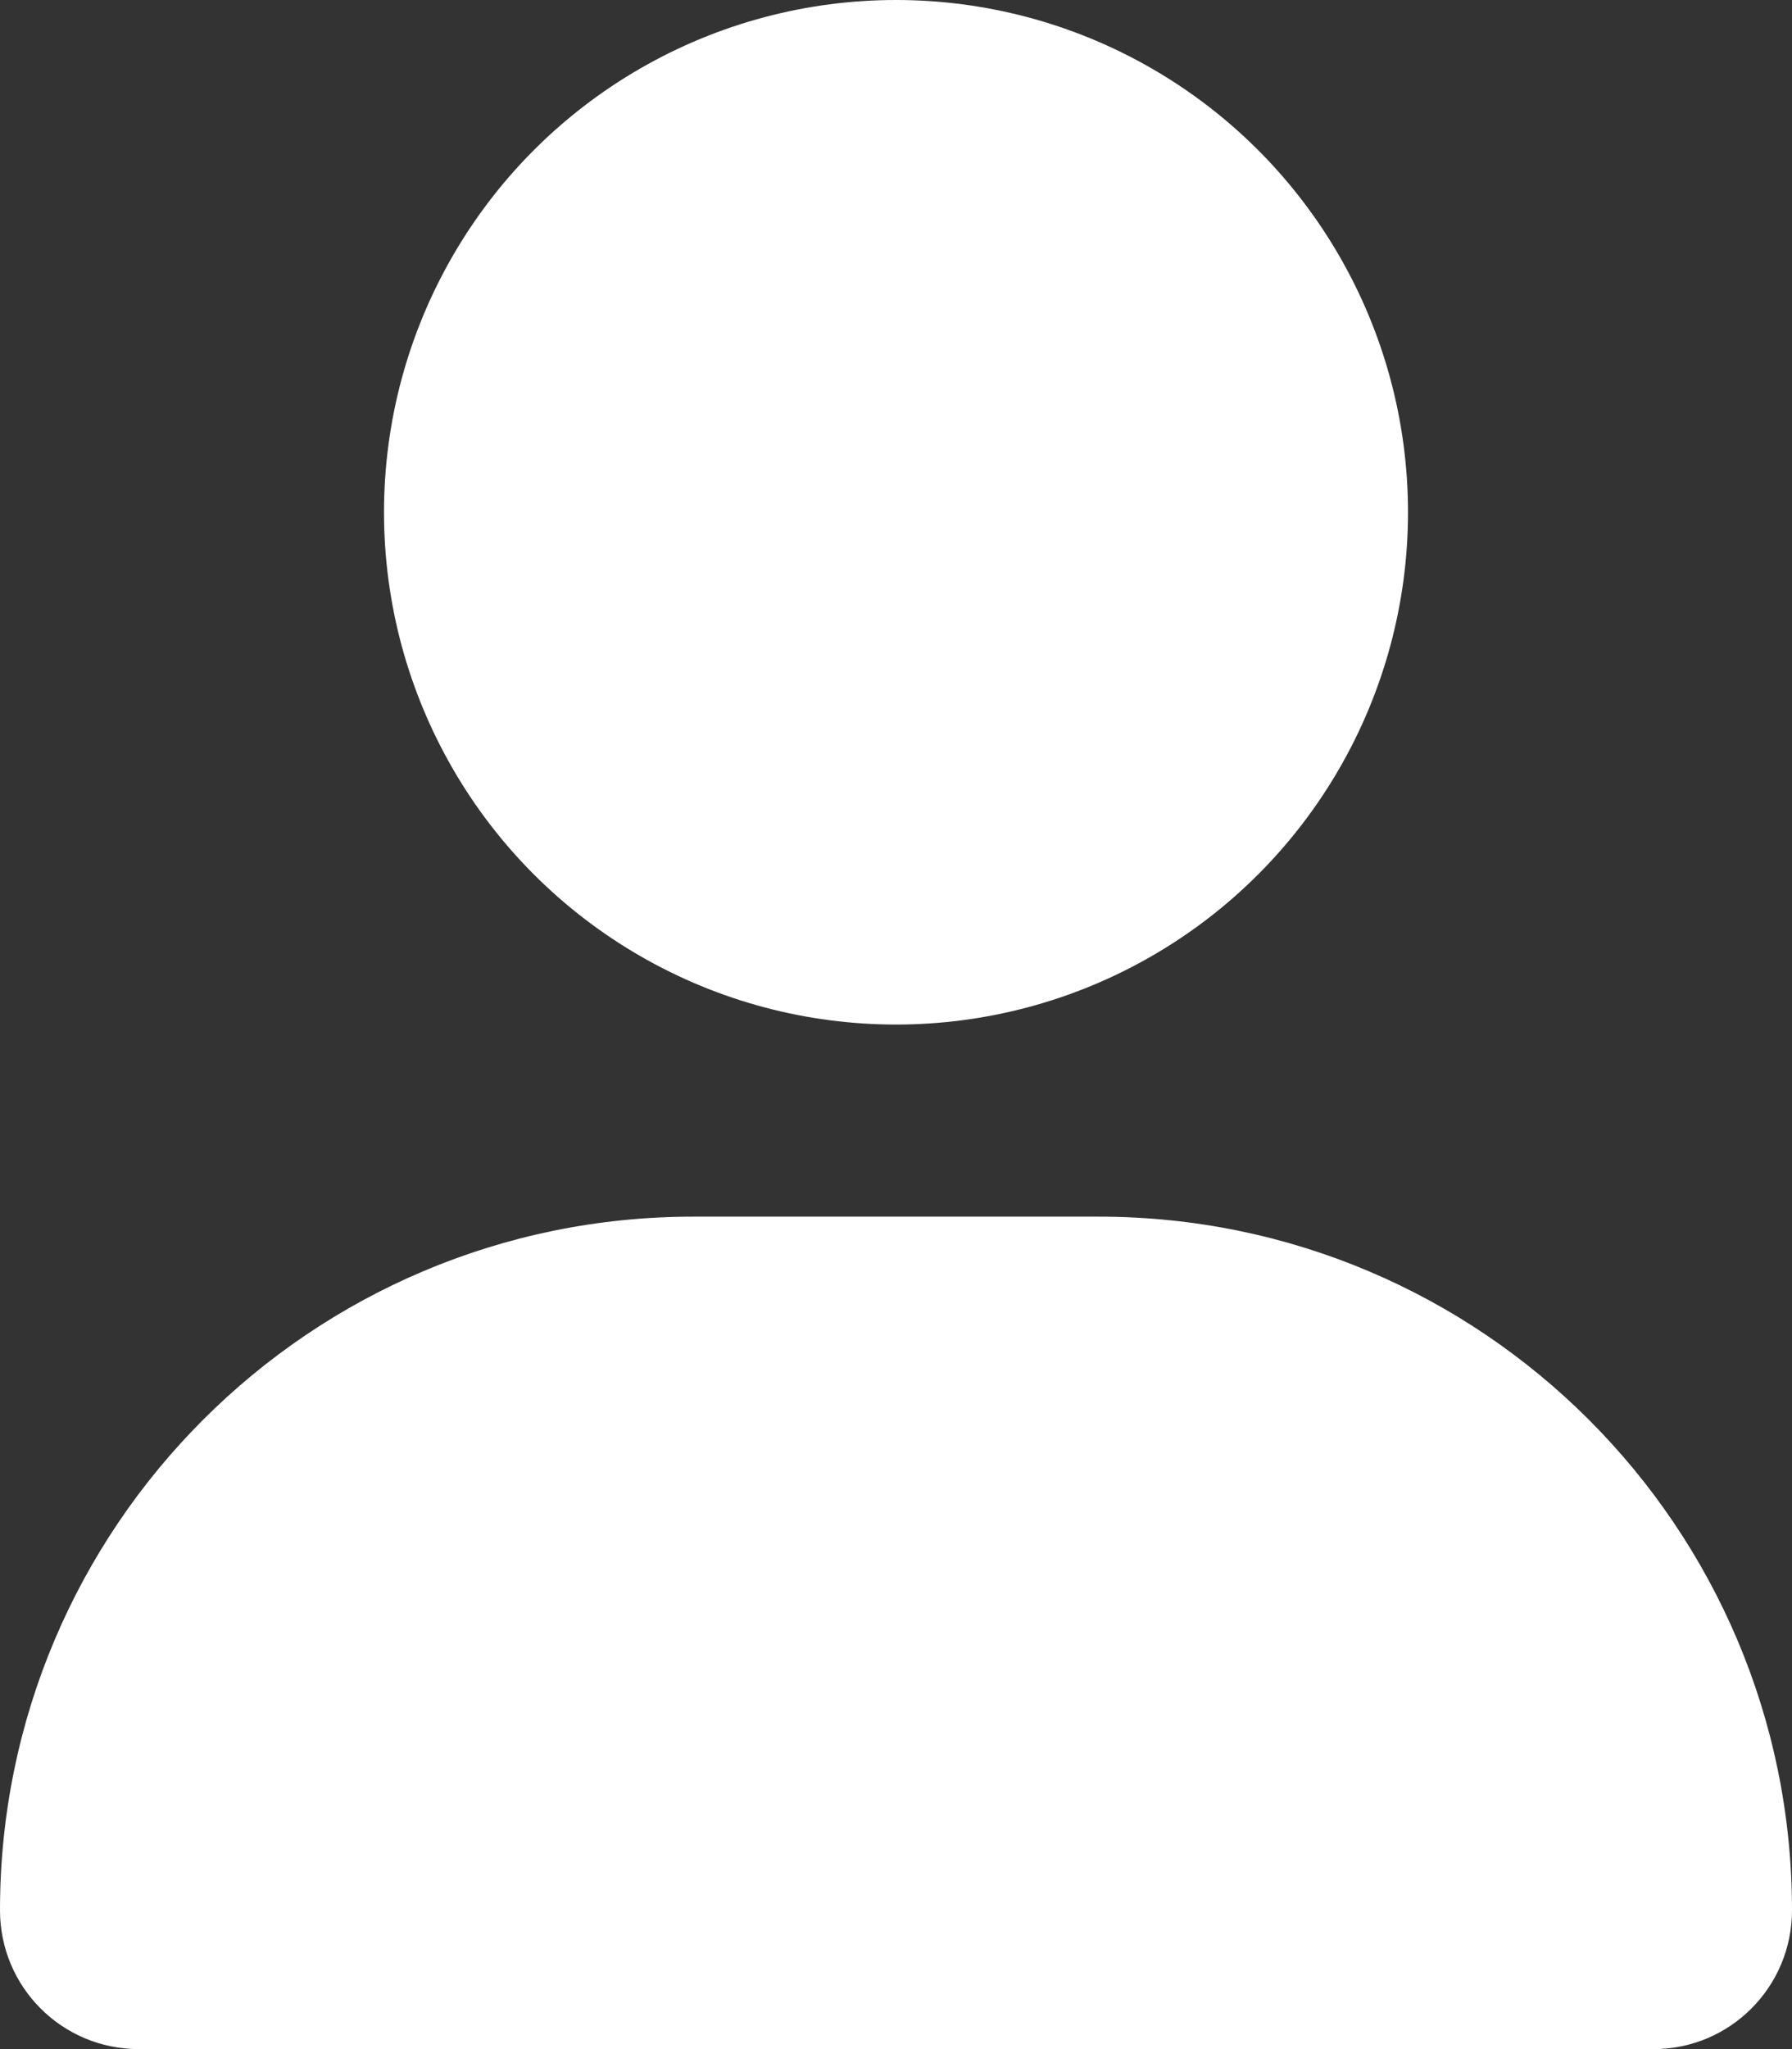 <?xml version="1.0" encoding="utf-8"?>
<!-- Generator: Adobe Illustrator 23.1.0, SVG Export Plug-In . SVG Version: 6.00 Build 0)  -->
<svg version="1.1" id="Слой_1" xmlns="http://www.w3.org/2000/svg" xmlns:xlink="http://www.w3.org/1999/xlink" x="0px" y="0px"
	 viewBox="0 0 448 512" style="enable-background:new 0 0 448 512;" xml:space="preserve">
<rect x="0" y="0" width="448" height="512" fill="#333333" stroke="none"/>
<style type="text/css">
	.st0{fill:#FFFFFF;}
</style>
<circle class="st0" cx="224" cy="128" r="128"/>
<path class="st0" d="M274.7,304H173.3C77.6,304,0,381.6,0,477.3C0,496.5,15.5,512,34.7,512h378.7c19.1,0,34.6-15.5,34.6-34.7
	C448,381.6,370.4,304,274.7,304z"/>
</svg>

